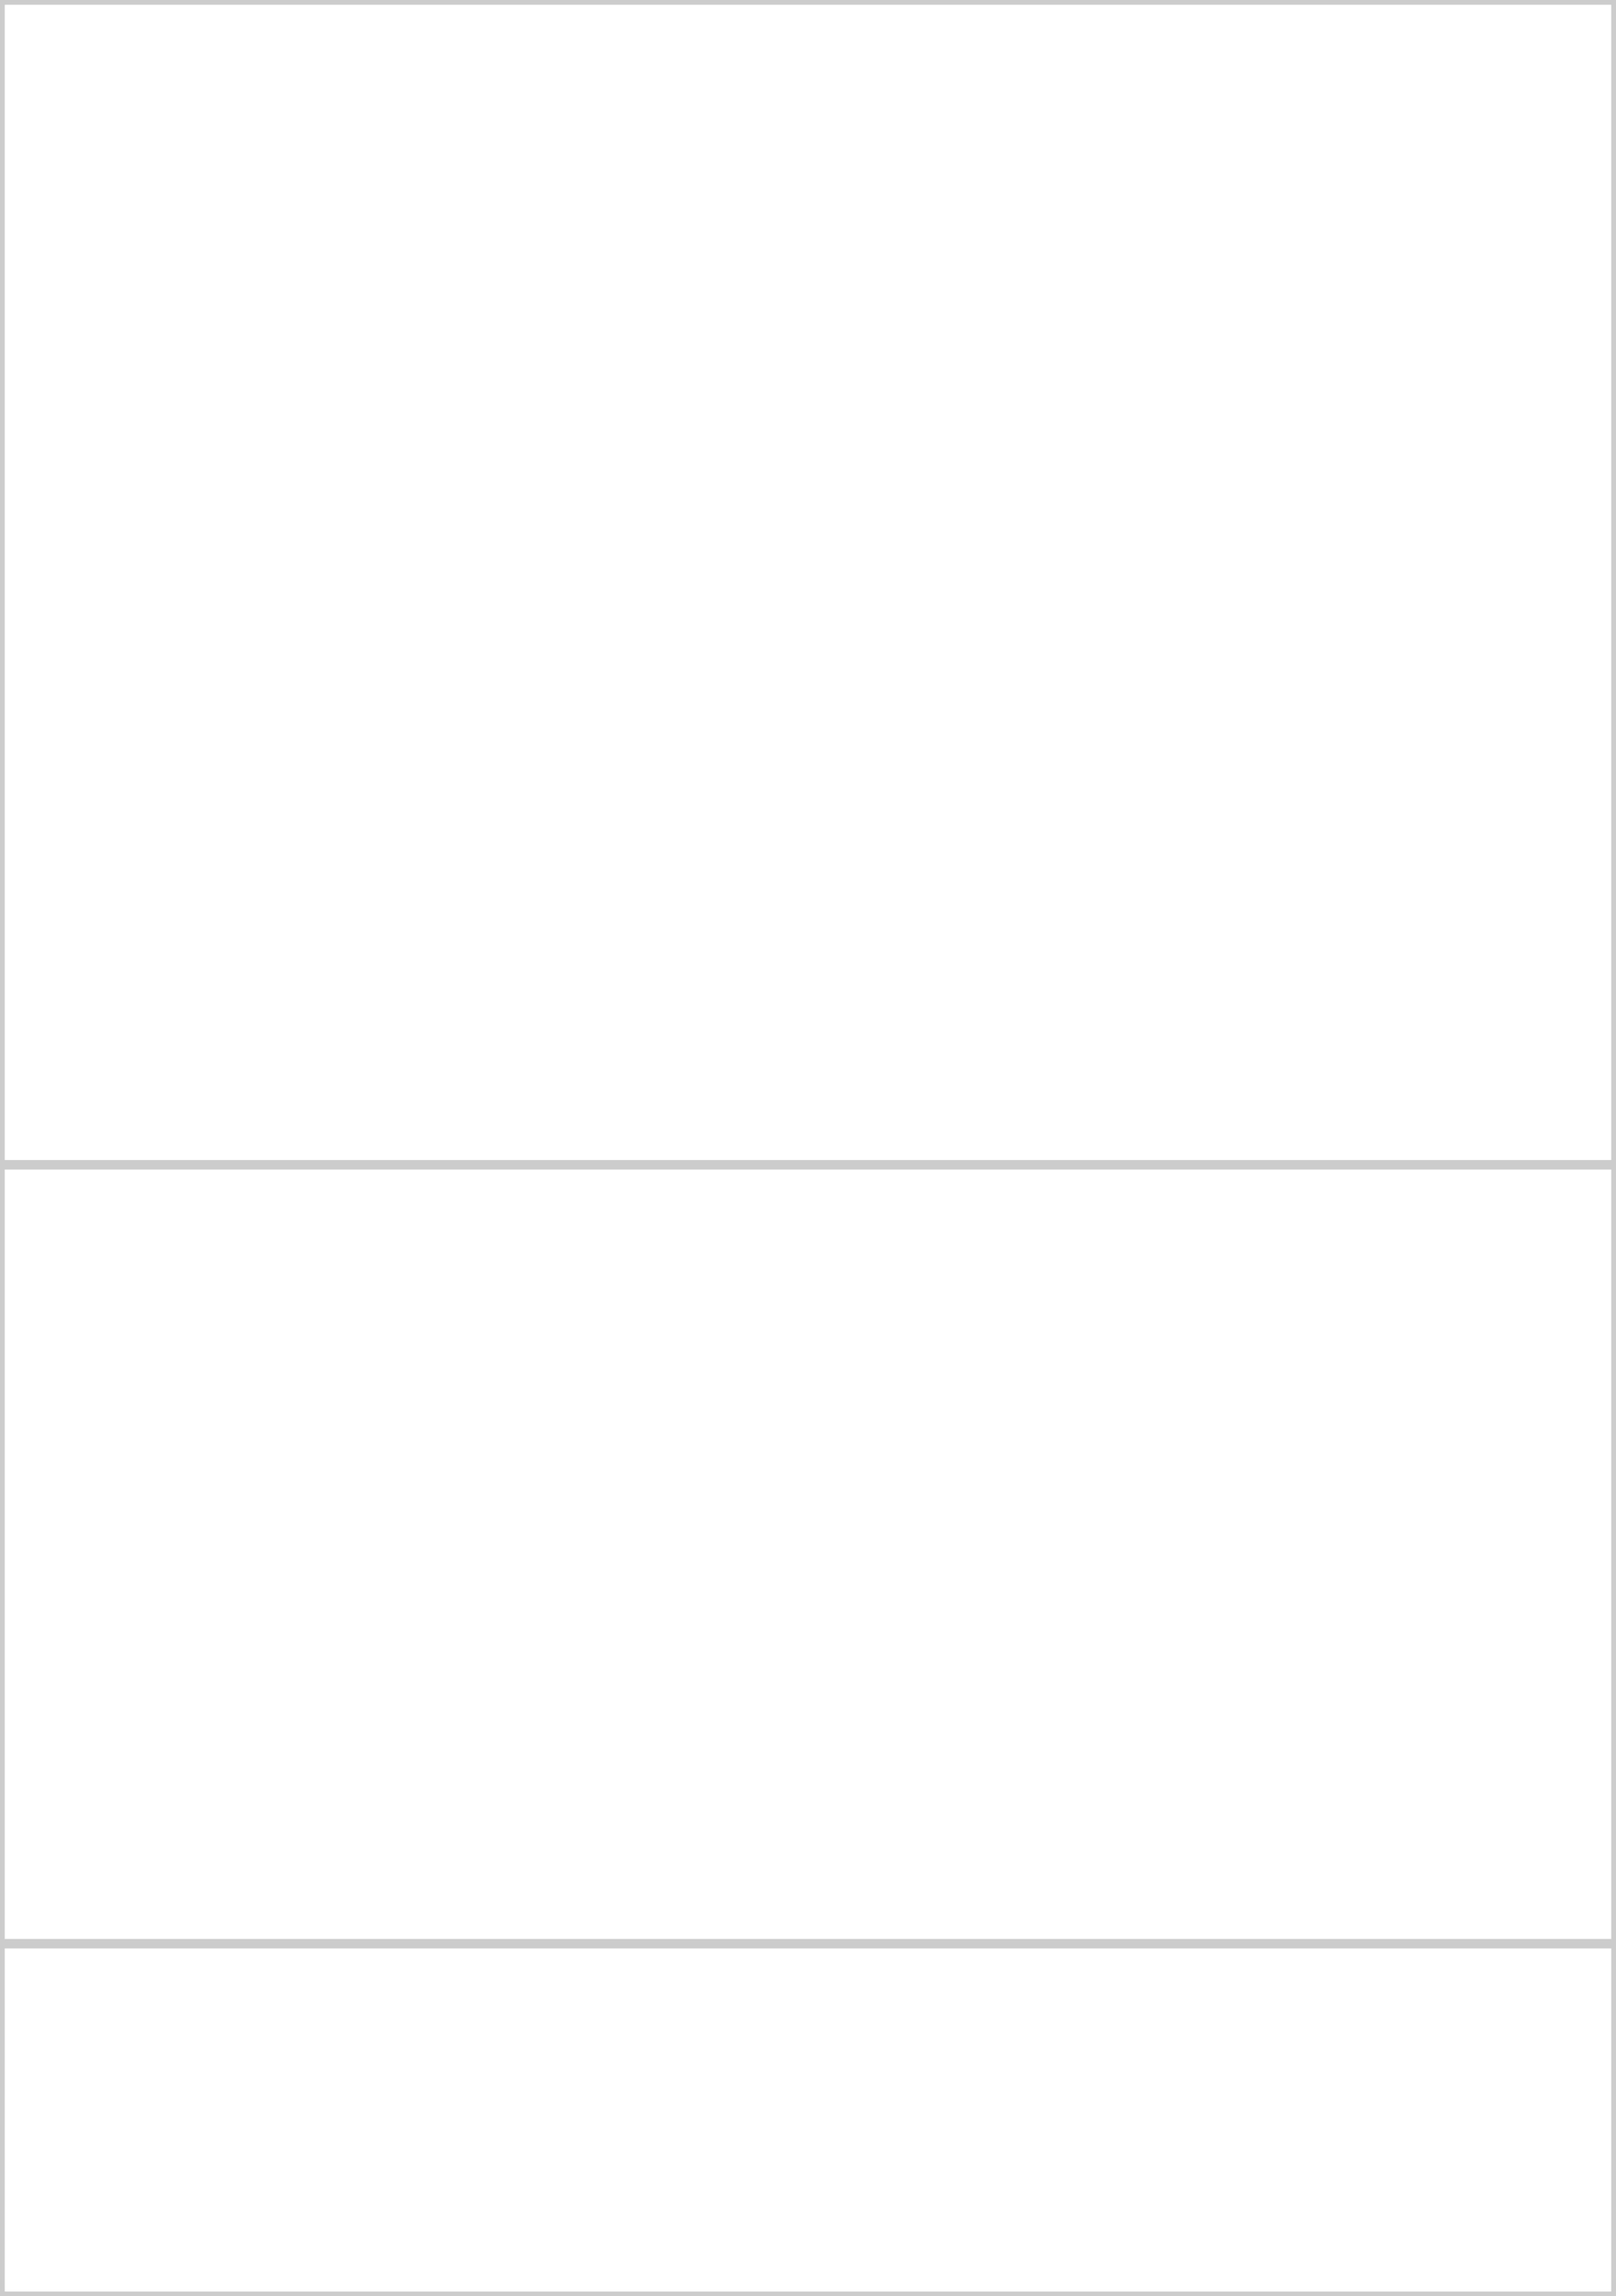 <?xml version="1.0" encoding="UTF-8"?> <svg xmlns="http://www.w3.org/2000/svg" width="340" height="483" viewBox="0 0 340 483" fill="none"><path d="M339.5 408.329H0.5V245.5H339.5V408.329ZM339.5 244.5H0.5V0.5H339.5V244.5ZM0.5 409.329H339.5V482.5H0.5V409.329Z" stroke="black" stroke-opacity="0.2"></path></svg> 